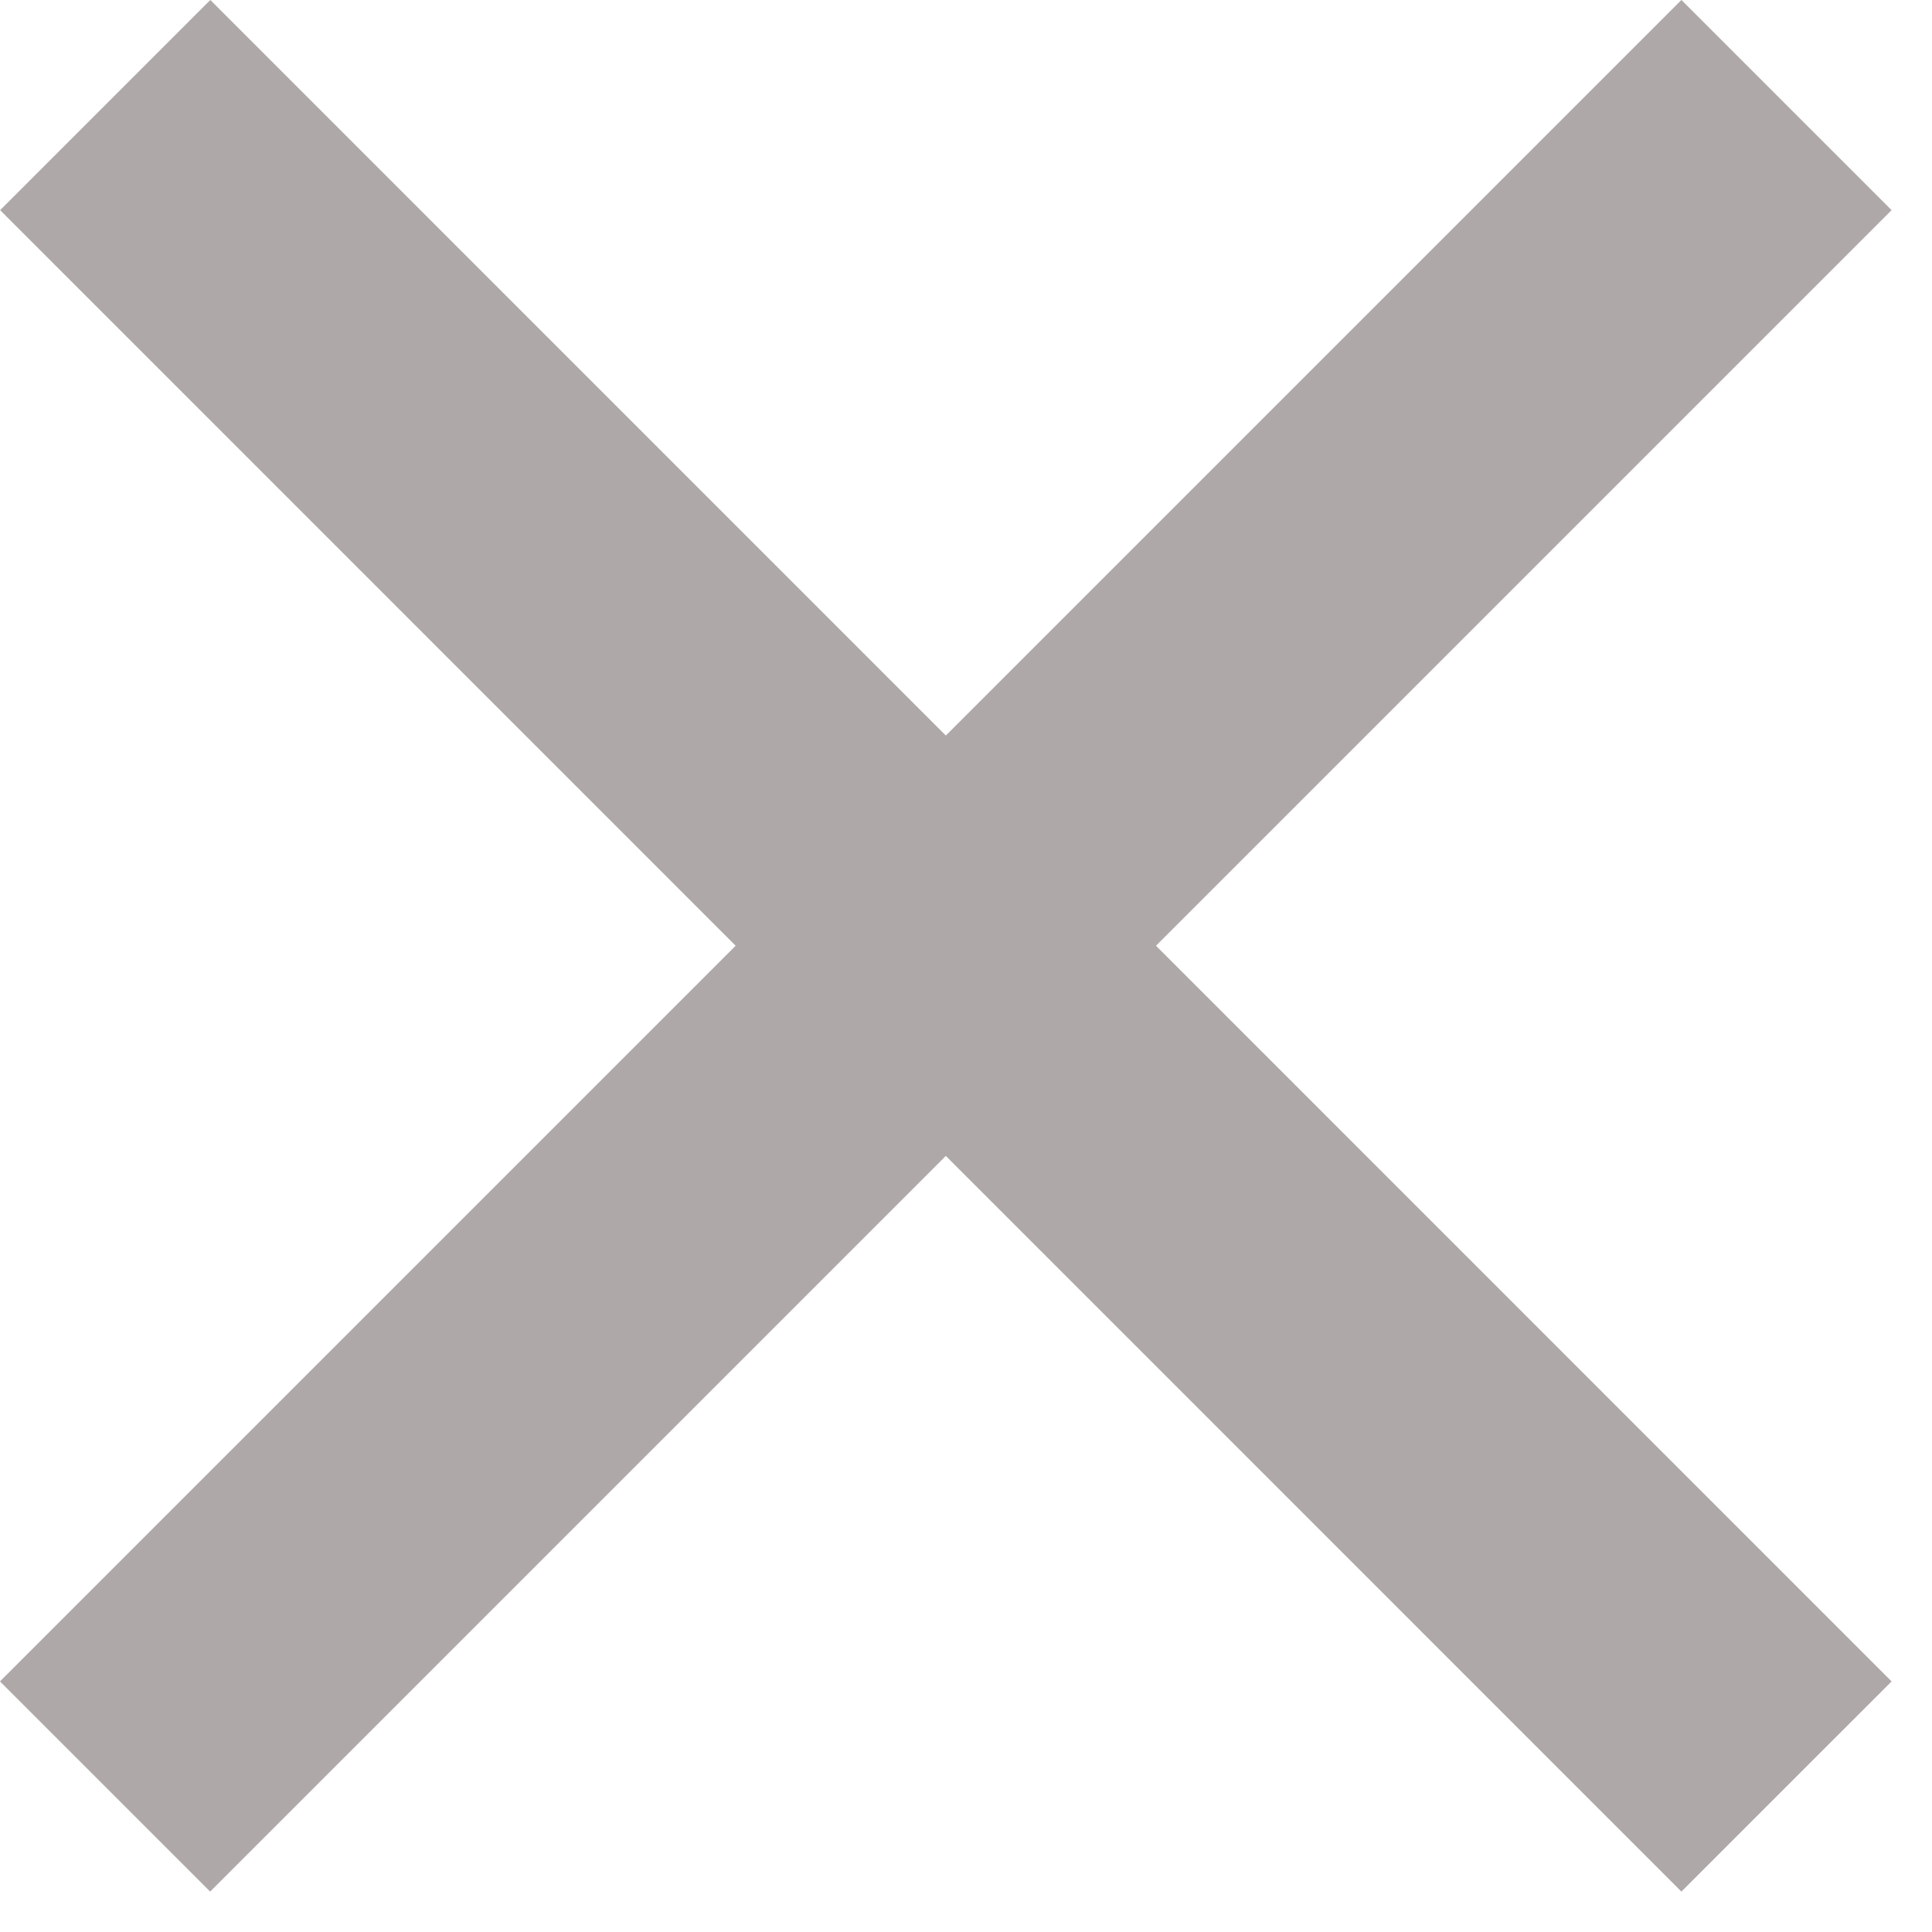 <svg width="13" height="13" viewBox="0 0 13 13" fill="none" xmlns="http://www.w3.org/2000/svg">
<line x1="12.021" y1="0.707" x2="0.707" y2="12.021" stroke="#AEA8A8" stroke-width="2"/>
<line x1="12.021" y1="12.021" x2="0.708" y2="0.707" stroke="#AEA8A8" stroke-width="2"/>
</svg>
